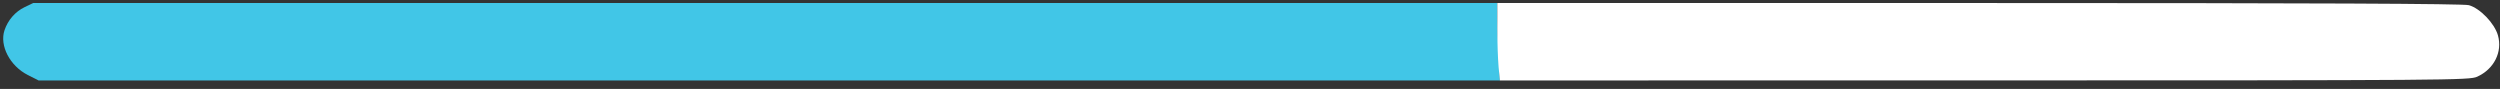 <?xml version="1.0" encoding="UTF-8" standalone="no"?>
<!-- Created with Inkscape (http://www.inkscape.org/) -->

<svg
   width="253mm"
   height="9mm"
   viewBox="0 0 253 9"
   version="1.1"
   id="svg1"
   inkscape:version="1.3.2 (091e20e, 2023-11-25, custom)"
   sodipodi:docname="progress bar 9.svg"
   xmlns:inkscape="http://www.inkscape.org/namespaces/inkscape"
   xmlns:sodipodi="http://sodipodi.sourceforge.net/DTD/sodipodi-0.dtd"
   xmlns="http://www.w3.org/2000/svg"
   xmlns:svg="http://www.w3.org/2000/svg">
  <rect x="0" y="0" width="253" height="9" fill="#333333" stroke="none"/>
  <sodipodi:namedview
     id="namedview1"
     pagecolor="#d6d6d6"
     bordercolor="#000000"
     borderopacity="0.25"
     inkscape:showpageshadow="2"
     inkscape:pageopacity="0.0"
     inkscape:pagecheckerboard="0"
     inkscape:deskcolor="#d1d1d1"
     inkscape:document-units="mm"
     inkscape:zoom="0.65834035"
     inkscape:cx="821.7634"
     inkscape:cy="102.53055"
     inkscape:window-width="2880"
     inkscape:window-height="1514"
     inkscape:window-x="2869"
     inkscape:window-y="-11"
     inkscape:window-maximized="1"
     inkscape:current-layer="layer1" />
  <defs
     id="defs1">
    <inkscape:path-effect
       effect="bspline"
       id="path-effect16"
       is_visible="true"
       lpeversion="1.3"
       weight="33.333"
       steps="2"
       helper_size="0"
       apply_no_weight="true"
       apply_with_weight="true"
       only_selected="false"
       uniform="false" />
    <inkscape:path-effect
       effect="bspline"
       id="path-effect15"
       is_visible="true"
       lpeversion="1.3"
       weight="33.333"
       steps="2"
       helper_size="0"
       apply_no_weight="true"
       apply_with_weight="true"
       only_selected="false"
       uniform="false" />
    <inkscape:path-effect
       effect="bspline"
       id="path-effect14"
       is_visible="true"
       lpeversion="1.3"
       weight="33.333"
       steps="2"
       helper_size="0"
       apply_no_weight="true"
       apply_with_weight="true"
       only_selected="false"
       uniform="false" />
    <inkscape:path-effect
       effect="bspline"
       id="path-effect13"
       is_visible="true"
       lpeversion="1.3"
       weight="33.333"
       steps="2"
       helper_size="0"
       apply_no_weight="true"
       apply_with_weight="true"
       only_selected="false"
       uniform="false" />
    <inkscape:path-effect
       effect="bspline"
       id="path-effect12"
       is_visible="true"
       lpeversion="1.3"
       weight="33.333"
       steps="2"
       helper_size="0"
       apply_no_weight="true"
       apply_with_weight="true"
       only_selected="false"
       uniform="false" />
    <inkscape:path-effect
       effect="bspline"
       id="path-effect11"
       is_visible="true"
       lpeversion="1.3"
       weight="33.333"
       steps="2"
       helper_size="0"
       apply_no_weight="true"
       apply_with_weight="true"
       only_selected="false"
       uniform="false" />
    <inkscape:path-effect
       effect="bspline"
       id="path-effect10"
       is_visible="true"
       lpeversion="1.3"
       weight="33.333"
       steps="2"
       helper_size="0"
       apply_no_weight="true"
       apply_with_weight="true"
       only_selected="false"
       uniform="false" />
    <inkscape:path-effect
       effect="bspline"
       id="path-effect9"
       is_visible="true"
       lpeversion="1.3"
       weight="33.333"
       steps="2"
       helper_size="0"
       apply_no_weight="true"
       apply_with_weight="true"
       only_selected="false"
       uniform="false" />
    <inkscape:path-effect
       effect="bspline"
       id="path-effect8"
       is_visible="true"
       lpeversion="1.3"
       weight="33.333"
       steps="2"
       helper_size="0"
       apply_no_weight="true"
       apply_with_weight="true"
       only_selected="false"
       uniform="false" />
    <inkscape:path-effect
       effect="bspline"
       id="path-effect7"
       is_visible="true"
       lpeversion="1.3"
       weight="33.333"
       steps="2"
       helper_size="0"
       apply_no_weight="true"
       apply_with_weight="true"
       only_selected="false"
       uniform="false" />
    <inkscape:path-effect
       effect="bspline"
       id="path-effect6"
       is_visible="true"
       lpeversion="1.3"
       weight="33.333"
       steps="2"
       helper_size="0"
       apply_no_weight="true"
       apply_with_weight="true"
       only_selected="false"
       uniform="false" />
    <inkscape:path-effect
       effect="bspline"
       id="path-effect5"
       is_visible="true"
       lpeversion="1.3"
       weight="33.333"
       steps="2"
       helper_size="0"
       apply_no_weight="true"
       apply_with_weight="true"
       only_selected="false"
       uniform="false" />
    <inkscape:path-effect
       effect="bspline"
       id="path-effect4"
       is_visible="true"
       lpeversion="1.3"
       weight="33.333"
       steps="2"
       helper_size="0"
       apply_no_weight="true"
       apply_with_weight="true"
       only_selected="false"
       uniform="false" />
    <inkscape:path-effect
       effect="bspline"
       id="path-effect3"
       is_visible="true"
       lpeversion="1.3"
       weight="33.333"
       steps="2"
       helper_size="0"
       apply_no_weight="true"
       apply_with_weight="true"
       only_selected="false"
       uniform="false" />
    <inkscape:path-effect
       effect="fillet_chamfer"
       id="path-effect2"
       is_visible="true"
       lpeversion="1"
       nodesatellites_param="F,0,0,1,0,4.763,0,1 @ F,0,0,1,0,4.763,0,1 @ F,0,0,1,0,4.763,0,1 @ F,0,0,1,0,4.763,0,1"
       radius="18"
       unit="px"
       method="auto"
       mode="F"
       chamfer_steps="1"
       flexible="false"
       use_knot_distance="true"
       apply_no_radius="true"
       apply_with_radius="true"
       only_selected="false"
       hide_knots="false" />
    <inkscape:path-effect
       effect="fillet_chamfer"
       id="path-effect1"
       is_visible="true"
       lpeversion="1"
       nodesatellites_param="F,0,0,1,0,4.498,0,1 @ F,0,0,1,0,4.498,0,1 @ F,0,0,1,0,4.498,0,1 @ F,0,0,1,0,4.498,0,1"
       radius="17"
       unit="px"
       method="auto"
       mode="F"
       chamfer_steps="1"
       flexible="false"
       use_knot_distance="true"
       apply_no_radius="true"
       apply_with_radius="true"
       only_selected="false"
       hide_knots="false" />
    <inkscape:path-effect
       effect="fillet_chamfer"
       id="path-effect2-8"
       is_visible="true"
       lpeversion="1"
       nodesatellites_param="F,0,0,1,0,4.763,0,1 @ F,0,0,1,0,4.763,0,1 @ F,0,0,1,0,4.763,0,1 @ F,0,0,1,0,4.763,0,1"
       radius="18"
       unit="px"
       method="auto"
       mode="F"
       chamfer_steps="1"
       flexible="false"
       use_knot_distance="true"
       apply_no_radius="true"
       apply_with_radius="true"
       only_selected="false"
       hide_knots="false" />
    <inkscape:path-effect
       effect="fillet_chamfer"
       id="path-effect2-7"
       is_visible="true"
       lpeversion="1"
       nodesatellites_param="F,0,0,1,0,4.763,0,1 @ F,0,0,1,0,4.763,0,1 @ F,0,0,1,0,4.763,0,1 @ F,0,0,1,0,4.763,0,1"
       radius="18"
       unit="px"
       method="auto"
       mode="F"
       chamfer_steps="1"
       flexible="false"
       use_knot_distance="true"
       apply_no_radius="true"
       apply_with_radius="true"
       only_selected="false"
       hide_knots="false" />
    <inkscape:path-effect
       effect="fillet_chamfer"
       id="path-effect2-0"
       is_visible="true"
       lpeversion="1"
       nodesatellites_param="F,0,0,1,0,4.763,0,1 @ F,0,0,1,0,4.763,0,1 @ F,0,0,1,0,4.763,0,1 @ F,0,0,1,0,4.763,0,1"
       radius="18"
       unit="px"
       method="auto"
       mode="F"
       chamfer_steps="1"
       flexible="false"
       use_knot_distance="true"
       apply_no_radius="true"
       apply_with_radius="true"
       only_selected="false"
       hide_knots="false" />
    <inkscape:path-effect
       effect="fillet_chamfer"
       id="path-effect2-9"
       is_visible="true"
       lpeversion="1"
       nodesatellites_param="F,0,0,1,0,4.763,0,1 @ F,0,0,1,0,4.763,0,1 @ F,0,0,1,0,4.763,0,1 @ F,0,0,1,0,4.763,0,1"
       radius="18"
       unit="px"
       method="auto"
       mode="F"
       chamfer_steps="1"
       flexible="false"
       use_knot_distance="true"
       apply_no_radius="true"
       apply_with_radius="true"
       only_selected="false"
       hide_knots="false" />
    <inkscape:path-effect
       effect="fillet_chamfer"
       id="path-effect2-5"
       is_visible="true"
       lpeversion="1"
       nodesatellites_param="F,0,0,1,0,4.763,0,1 @ F,0,0,1,0,4.763,0,1 @ F,0,0,1,0,4.763,0,1 @ F,0,0,1,0,4.763,0,1"
       radius="18"
       unit="px"
       method="auto"
       mode="F"
       chamfer_steps="1"
       flexible="false"
       use_knot_distance="true"
       apply_no_radius="true"
       apply_with_radius="true"
       only_selected="false"
       hide_knots="false" />
    <inkscape:path-effect
       effect="fillet_chamfer"
       id="path-effect2-1"
       is_visible="true"
       lpeversion="1"
       nodesatellites_param="F,0,0,1,0,4.763,0,1 @ F,0,0,1,0,4.763,0,1 @ F,0,0,1,0,4.763,0,1 @ F,0,0,1,0,4.763,0,1"
       radius="18"
       unit="px"
       method="auto"
       mode="F"
       chamfer_steps="1"
       flexible="false"
       use_knot_distance="true"
       apply_no_radius="true"
       apply_with_radius="true"
       only_selected="false"
       hide_knots="false" />
    <inkscape:path-effect
       effect="fillet_chamfer"
       id="path-effect2-04"
       is_visible="true"
       lpeversion="1"
       nodesatellites_param="F,0,0,1,0,4.763,0,1 @ F,0,0,1,0,4.763,0,1 @ F,0,0,1,0,4.763,0,1 @ F,0,0,1,0,4.763,0,1"
       radius="18"
       unit="px"
       method="auto"
       mode="F"
       chamfer_steps="1"
       flexible="false"
       use_knot_distance="true"
       apply_no_radius="true"
       apply_with_radius="true"
       only_selected="false"
       hide_knots="false" />
    <inkscape:path-effect
       effect="fillet_chamfer"
       id="path-effect2-6"
       is_visible="true"
       lpeversion="1"
       nodesatellites_param="F,0,0,1,0,4.763,0,1 @ F,0,0,1,0,4.763,0,1 @ F,0,0,1,0,4.763,0,1 @ F,0,0,1,0,4.763,0,1"
       radius="18"
       unit="px"
       method="auto"
       mode="F"
       chamfer_steps="1"
       flexible="false"
       use_knot_distance="true"
       apply_no_radius="true"
       apply_with_radius="true"
       only_selected="false"
       hide_knots="false" />
    <inkscape:path-effect
       effect="fillet_chamfer"
       id="path-effect2-3"
       is_visible="true"
       lpeversion="1"
       nodesatellites_param="F,0,0,1,0,4.763,0,1 @ F,0,0,1,0,4.763,0,1 @ F,0,0,1,0,4.763,0,1 @ F,0,0,1,0,4.763,0,1"
       radius="18"
       unit="px"
       method="auto"
       mode="F"
       chamfer_steps="1"
       flexible="false"
       use_knot_distance="true"
       apply_no_radius="true"
       apply_with_radius="true"
       only_selected="false"
       hide_knots="false" />
    <inkscape:path-effect
       effect="fillet_chamfer"
       id="path-effect2-30"
       is_visible="true"
       lpeversion="1"
       nodesatellites_param="F,0,0,1,0,4.763,0,1 @ F,0,0,1,0,4.763,0,1 @ F,0,0,1,0,4.763,0,1 @ F,0,0,1,0,4.763,0,1"
       radius="18"
       unit="px"
       method="auto"
       mode="F"
       chamfer_steps="1"
       flexible="false"
       use_knot_distance="true"
       apply_no_radius="true"
       apply_with_radius="true"
       only_selected="false"
       hide_knots="false" />
    <inkscape:path-effect
       effect="fillet_chamfer"
       id="path-effect2-31"
       is_visible="true"
       lpeversion="1"
       nodesatellites_param="F,0,0,1,0,4.763,0,1 @ F,0,0,1,0,4.763,0,1 @ F,0,0,1,0,4.763,0,1 @ F,0,0,1,0,4.763,0,1"
       radius="18"
       unit="px"
       method="auto"
       mode="F"
       chamfer_steps="1"
       flexible="false"
       use_knot_distance="true"
       apply_no_radius="true"
       apply_with_radius="true"
       only_selected="false"
       hide_knots="false" />
    <inkscape:path-effect
       effect="fillet_chamfer"
       id="path-effect2-4"
       is_visible="true"
       lpeversion="1"
       nodesatellites_param="F,0,0,1,0,4.763,0,1 @ F,0,0,1,0,4.763,0,1 @ F,0,0,1,0,4.763,0,1 @ F,0,0,1,0,4.763,0,1"
       radius="18"
       unit="px"
       method="auto"
       mode="F"
       chamfer_steps="1"
       flexible="false"
       use_knot_distance="true"
       apply_no_radius="true"
       apply_with_radius="true"
       only_selected="false"
       hide_knots="false" />
    <inkscape:path-effect
       effect="fillet_chamfer"
       id="path-effect2-06"
       is_visible="true"
       lpeversion="1"
       nodesatellites_param="F,0,0,1,0,4.763,0,1 @ F,0,0,1,0,4.763,0,1 @ F,0,0,1,0,4.763,0,1 @ F,0,0,1,0,4.763,0,1"
       radius="18"
       unit="px"
       method="auto"
       mode="F"
       chamfer_steps="1"
       flexible="false"
       use_knot_distance="true"
       apply_no_radius="true"
       apply_with_radius="true"
       only_selected="false"
       hide_knots="false" />
    <inkscape:path-effect
       effect="fillet_chamfer"
       id="path-effect2-10"
       is_visible="true"
       lpeversion="1"
       nodesatellites_param="F,0,0,1,0,4.763,0,1 @ F,0,0,1,0,4.763,0,1 @ F,0,0,1,0,4.763,0,1 @ F,0,0,1,0,4.763,0,1"
       radius="18"
       unit="px"
       method="auto"
       mode="F"
       chamfer_steps="1"
       flexible="false"
       use_knot_distance="true"
       apply_no_radius="true"
       apply_with_radius="true"
       only_selected="false"
       hide_knots="false" />
    <inkscape:path-effect
       effect="fillet_chamfer"
       id="path-effect2-39"
       is_visible="true"
       lpeversion="1"
       nodesatellites_param="F,0,0,1,0,4.763,0,1 @ F,0,0,1,0,4.763,0,1 @ F,0,0,1,0,4.763,0,1 @ F,0,0,1,0,4.763,0,1"
       radius="18"
       unit="px"
       method="auto"
       mode="F"
       chamfer_steps="1"
       flexible="false"
       use_knot_distance="true"
       apply_no_radius="true"
       apply_with_radius="true"
       only_selected="false"
       hide_knots="false" />
    <inkscape:path-effect
       effect="fillet_chamfer"
       id="path-effect2-07"
       is_visible="true"
       lpeversion="1"
       nodesatellites_param="F,0,0,1,0,4.763,0,1 @ F,0,0,1,0,4.763,0,1 @ F,0,0,1,0,4.763,0,1 @ F,0,0,1,0,4.763,0,1"
       radius="18"
       unit="px"
       method="auto"
       mode="F"
       chamfer_steps="1"
       flexible="false"
       use_knot_distance="true"
       apply_no_radius="true"
       apply_with_radius="true"
       only_selected="false"
       hide_knots="false" />
    <inkscape:path-effect
       effect="fillet_chamfer"
       id="path-effect2-62"
       is_visible="true"
       lpeversion="1"
       nodesatellites_param="F,0,0,1,0,4.763,0,1 @ F,0,0,1,0,4.763,0,1 @ F,0,0,1,0,4.763,0,1 @ F,0,0,1,0,4.763,0,1"
       radius="18"
       unit="px"
       method="auto"
       mode="F"
       chamfer_steps="1"
       flexible="false"
       use_knot_distance="true"
       apply_no_radius="true"
       apply_with_radius="true"
       only_selected="false"
       hide_knots="false" />
    <inkscape:path-effect
       effect="fillet_chamfer"
       id="path-effect2-3-5"
       is_visible="true"
       lpeversion="1"
       nodesatellites_param="F,0,0,1,0,4.763,0,1 @ F,0,0,1,0,4.763,0,1 @ F,0,0,1,0,4.763,0,1 @ F,0,0,1,0,4.763,0,1"
       radius="18"
       unit="px"
       method="auto"
       mode="F"
       chamfer_steps="1"
       flexible="false"
       use_knot_distance="true"
       apply_no_radius="true"
       apply_with_radius="true"
       only_selected="false"
       hide_knots="false" />
  </defs>
  <g
     inkscape:label="Layer 1"
     inkscape:groupmode="layer"
     id="layer1">
    <path
       style="fill:none;fill-opacity:1;stroke:none;stroke-width:0.37"
       id="rect2-052"
       width="253.265"
       height="8.44"
       x="5.934"
       y="-19.548"
       sodipodi:type="rect"
       transform="translate(325.941,354.405)"
       d="M 10.697,-19.548 H 254.437 a 4.763,4.763 45 0 1 4.763,4.763 4.255,4.255 142.327 0 1 -4.763,3.677 H 10.697 a 4.763,4.763 45 0 1 -4.763,-4.763 4.255,4.255 142.327 0 1 4.763,-3.677 z"
       inkscape:path-effect="#path-effect2-10" />
    <path
       style="fill:#41c6e7;fill-opacity:1;stroke:none;stroke-width:0.281"
       d="m 335.757,342.905 c -0.964,-0.235 -1.803,-0.744 -2.461,-1.493 -1.721,-1.96 -1.233,-4.635 1.065,-5.841 l 0.793,-0.416 122.675,-0.051 c 110.395,-0.046 122.783,-0.019 123.749,0.261 2.007,0.583 3.531,2.771 3.174,4.557 -0.226,1.132 -1.063,2.155 -2.194,2.681 l -1.042,0.485 -122.578,-0.019 c -67.418,-0.01 -122.849,-0.085 -123.181,-0.165 z"
       id="path30" />
    <g
       id="g44"
       transform="translate(-589.981,-17.353)">
      <path
         style="fill:none;fill-opacity:1;stroke:none;stroke-width:0.37"
         id="rect2"
         width="253.265"
         height="8.44"
         x="5.934"
         y="-19.548"
         sodipodi:type="rect"
         transform="translate(307.945,-41.65)"
         d="M 10.697,-19.548 H 254.437 a 4.763,4.763 45 0 1 4.763,4.763 4.255,4.255 142.327 0 1 -4.763,3.677 H 10.697 a 4.763,4.763 45 0 1 -4.763,-4.763 4.255,4.255 142.327 0 1 4.763,-3.677 z"
         inkscape:path-effect="#path-effect2" />
      <path
         style="fill:none;fill-opacity:1;stroke:none;stroke-width:0.37"
         d="m 25.118,6.028 c 0.062,-3.022 0.123,-6.043 0.185,-9.065"
         id="path2"
         inkscape:path-effect="#path-effect3"
         inkscape:original-d="m 25.1184,6.0284195 c 0.06167,-3.0216832 0.123335,-6.04336612 0.185002,-9.0650493"
         transform="translate(305.641,-58.381)" />
      <path
         style="fill:#41c6e7;fill-opacity:1;stroke:none;stroke-width:0.141"
         d="m 317.449,-53.167 c -1.931,-0.519 -3.476,-2.597 -3.288,-4.422 0.163,-1.578 1.661,-3.096 3.286,-3.326 0.304,-0.043 3.413,-0.066 6.908,-0.051 l 6.356,0.027 -0.054,2.937 c -0.03,1.615 -0.08,3.4 -0.111,3.967 l -0.057,1.03 -6.245,-0.007 c -5.165,-0.005 -6.34,-0.032 -6.795,-0.154 z"
         id="path3" />
      <path
         style="fill:#ffffff;fill-opacity:1;stroke:none;stroke-width:0.283"
         d="m 330.577,-55.892 c 0.072,-1.598 0.132,-3.388 0.132,-3.977 l 7.9e-4,-1.071 h 116.417 c 106.741,0 116.47,0.027 117.061,0.329 3.37,1.721 3.426,5.9 0.097,7.308 -0.674,0.285 -12.385,0.317 -117.294,0.317 H 330.446 Z"
         id="path31" />
    </g>
    <g
       id="g45"
       transform="translate(-590.708,-13.676)">
      <path
         style="fill:none;fill-opacity:1;stroke:none;stroke-width:0.37"
         id="rect2-0"
         width="253.265"
         height="8.44"
         x="5.934"
         y="-19.548"
         sodipodi:type="rect"
         transform="translate(305.859,-26.256)"
         d="M 10.697,-19.548 H 254.437 a 4.763,4.763 45 0 1 4.763,4.763 4.255,4.255 142.327 0 1 -4.763,3.677 H 10.697 a 4.763,4.763 45 0 1 -4.763,-4.763 4.255,4.255 142.327 0 1 4.763,-3.677 z"
         inkscape:path-effect="#path-effect2-8" />
      <path
         style="fill:none;fill-opacity:1;stroke:none;stroke-width:0.37"
         d="m 41.998,20.946 c -0.062,-2.887 -0.123,-5.773 -0.185,-8.66"
         id="path4"
         inkscape:path-effect="#path-effect4"
         inkscape:original-d="M 41.997963,20.946376 C 41.936296,18.059739 41.87463,15.173102 41.812961,12.286464"
         transform="translate(303.554,-58.311)" />
      <path
         style="fill:#41c6e7;fill-opacity:1;stroke:none;stroke-width:0.281"
         d="m 314.608,-38.136 c -1.921,-0.951 -2.923,-3.152 -2.248,-4.939 0.304,-0.804 1.162,-1.661 2.097,-2.094 0.759,-0.352 1.63,-0.372 15.724,-0.377 l 14.92,-0.004 10e-4,1.959 c 5.3e-4,1.078 0.059,2.841 0.131,3.918 l 0.13,1.959 -14.951,-1.59e-4 c -14.79,-1.56e-4 -14.96,-0.005 -15.804,-0.423 z"
         id="path17" />
      <path
         style="fill:#ffffff;fill-opacity:1;stroke:none;stroke-width:0.281"
         d="m 345.244,-38.645 c -0.07,-0.513 -0.128,-2.277 -0.128,-3.919 v -2.986 h 107.823 c 82.058,0 108.012,0.056 108.614,0.236 0.435,0.13 1.187,0.584 1.67,1.008 2.063,1.811 1.944,4.497 -0.266,6.007 l -0.709,0.484 -108.438,0.051 -108.438,0.051 z"
         id="path32" />
    </g>
    <g
       id="g46"
       transform="translate(-591.786,-9.625)">
      <path
         style="fill:none;fill-opacity:1;stroke:none;stroke-width:0.37"
         id="rect2-8"
         width="253.265"
         height="8.44"
         x="5.934"
         y="-19.548"
         sodipodi:type="rect"
         transform="translate(303.59,-11.051)"
         d="M 10.697,-19.548 H 254.437 a 4.763,4.763 45 0 1 4.763,4.763 4.255,4.255 142.327 0 1 -4.763,3.677 H 10.697 a 4.763,4.763 45 0 1 -4.763,-4.763 4.255,4.255 142.327 0 1 4.763,-3.677 z"
         inkscape:path-effect="#path-effect2-7" />
      <path
         style="fill:none;fill-opacity:1;stroke:none;stroke-width:0.37"
         d="m 22.778,41.989 c 0.062,-2.887 0.123,-5.773 0.185,-8.66"
         id="path5"
         inkscape:path-effect="#path-effect5"
         inkscape:original-d="m 22.777868,41.989173 c 0.06167,-2.886638 0.123331,-5.773274 0.184997,-8.659913"
         transform="translate(337.385,-64.148)" />
      <path
         style="fill:#41c6e7;fill-opacity:1;stroke:none;stroke-width:0.281"
         d="m 312.424,-22.924 c -1.769,-0.824 -2.955,-3.002 -2.466,-4.531 0.332,-1.038 1.095,-1.966 1.991,-2.424 0.77,-0.393 1.217,-0.4 24.403,-0.4 h 23.619 v 3.918 3.918 l -23.26,-0.002 -23.26,-0.002 z"
         id="path18" />
      <path
         style="fill:#ffffff;fill-opacity:1;stroke:none;stroke-width:0.281"
         d="m 359.842,-23.195 c 0.069,-0.414 0.126,-2.178 0.127,-3.918 l 0.002,-3.165 99.514,0.004 c 96.237,0.004 99.541,0.017 100.331,0.375 1.622,0.735 2.937,2.953 2.616,4.412 -0.213,0.968 -1.255,2.234 -2.186,2.655 -0.826,0.374 -3.003,0.382 -100.687,0.387 l -99.843,0.004 z"
         id="path33" />
    </g>
    <g
       id="g47"
       transform="translate(-583.953,-2.597)">
      <path
         style="fill:none;fill-opacity:1;stroke:none;stroke-width:0.37"
         id="rect2-84"
         width="253.265"
         height="8.44"
         x="5.934"
         y="-19.548"
         sodipodi:type="rect"
         transform="translate(291.066,5.424)"
         d="M 10.697,-19.548 H 254.437 a 4.763,4.763 45 0 1 4.763,4.763 4.255,4.255 142.327 0 1 -4.763,3.677 H 10.697 a 4.763,4.763 45 0 1 -4.763,-4.763 4.255,4.255 142.327 0 1 4.763,-3.677 z"
         inkscape:path-effect="#path-effect2-0" />
      <path
         style="fill:none;fill-opacity:1;stroke:none;stroke-width:0.37"
         d="m 41.245,74.533 c 0.062,-3.022 0.123,-6.043 0.185,-9.065"
         id="path6"
         inkscape:path-effect="#path-effect6"
         inkscape:original-d="m 41.244935,74.53292 c 0.06167,-3.021684 0.123333,-6.043366 0.184999,-9.065051"
         transform="translate(323.273,-79.812)" />
      <path
         style="fill:#41c6e7;fill-opacity:1;stroke:none;stroke-width:0.281"
         d="m 300.29,-6.228 c -1.063,-0.337 -2.479,-1.86 -2.802,-3.012 -0.462,-1.651 0.343,-3.314 2.016,-4.168 0.755,-0.385 1.407,-0.393 32.83,-0.393 h 32.059 l -0.001,2.261 c -7.9e-4,1.243 -0.059,3.007 -0.13,3.918 l -0.129,1.658 -31.569,-0.021 c -22.512,-0.015 -31.771,-0.084 -32.272,-0.243 z"
         id="path19" />
      <path
         style="fill:#ffffff;fill-opacity:1;stroke:none;stroke-width:0.281"
         d="m 364.259,-8.827 c 0.072,-1.575 0.132,-3.339 0.132,-3.919 l 7.9e-4,-1.055 90.872,0.001 c 58.335,7.94e-4 91.125,0.071 91.578,0.197 1.587,0.44 3.037,2.332 3.06,3.992 0.015,1.046 -0.698,2.287 -1.718,2.991 l -0.804,0.555 -91.627,0.051 -91.627,0.051 z"
         id="path34" />
    </g>
    <g
       id="g48"
       transform="translate(-596.009,-1.897)">
      <path
         style="fill:none;fill-opacity:1;stroke:none;stroke-width:0.37"
         id="rect2-05"
         width="253.265"
         height="8.44"
         x="5.934"
         y="-19.548"
         sodipodi:type="rect"
         transform="translate(291.066,19.548)"
         d="M 10.697,-19.548 H 254.437 a 4.763,4.763 45 0 1 4.763,4.763 4.255,4.255 142.327 0 1 -4.763,3.677 H 10.697 a 4.763,4.763 45 0 1 -4.763,-4.763 4.255,4.255 142.327 0 1 4.763,-3.677 z"
         inkscape:path-effect="#path-effect2-9" />
      <path
         style="fill:none;fill-opacity:1;stroke:none;stroke-width:0.37"
         d="m 52.304,88.291 c 0.062,-3.022 0.123,-6.043 0.185,-9.065"
         id="path7"
         inkscape:path-effect="#path-effect7"
         inkscape:original-d="m 52.303671,88.291259 c 0.06167,-3.021685 0.123333,-6.043367 0.184997,-9.065048"
         transform="translate(329.094,-79.446)" />
      <path
         style="fill:#41c6e7;fill-opacity:1;stroke:none;stroke-width:0.281"
         d="m 299.989,7.728 c -0.442,-0.201 -1.138,-0.737 -1.547,-1.19 -1.693,-1.878 -1.412,-4.233 0.67,-5.611 l 0.847,-0.561 40.656,-0.052 40.656,-0.052 -0.001,2.262 c -8e-4,1.244 -0.059,3.008 -0.13,3.92 l -0.129,1.658 -40.109,-0.004 C 302.534,8.094 300.758,8.078 299.989,7.728 Z"
         id="path20" />
      <path
         style="fill:#ffffff;fill-opacity:1;stroke:none;stroke-width:0.282"
         d="m 381.139,5.239 c 0.072,-1.575 0.132,-3.339 0.132,-3.919 l 8e-4,-1.056 82.734,0.051 82.734,0.051 0.945,0.553 c 2.854,1.672 2.942,5.369 0.161,6.783 -0.782,0.398 -1.313,0.4 -83.813,0.4 h -83.026 z"
         id="path35" />
    </g>
    <g
       id="g49"
       transform="translate(-596.043,-1.511)">
      <path
         style="fill:none;fill-opacity:1;stroke:none;stroke-width:0.37"
         id="rect2-3"
         width="253.265"
         height="8.44"
         x="5.934"
         y="-19.548"
         sodipodi:type="rect"
         transform="translate(287.08,37.293)"
         d="M 10.697,-19.548 H 254.437 a 4.763,4.763 45 0 1 4.763,4.763 4.255,4.255 142.327 0 1 -4.763,3.677 H 10.697 a 4.763,4.763 45 0 1 -4.763,-4.763 4.255,4.255 142.327 0 1 4.763,-3.677 z"
         inkscape:path-effect="#path-effect2-5" />
      <path
         style="fill:none;fill-opacity:1;stroke:none;stroke-width:0.37"
         d="m 58.864,115.279 c -0.062,-3.022 -0.123,-6.043 -0.185,-9.065"
         id="path8"
         inkscape:path-effect="#path-effect8"
         inkscape:original-d="m 58.864489,115.27876 c -0.06167,-3.02168 -0.123333,-6.04336 -0.185,-9.06504"
         transform="translate(335.427,-88.689)" />
      <path
         style="fill:#41c6e7;fill-opacity:1;stroke:none;stroke-width:0.281"
         d="m 296.654,25.711 c -1.57,-0.423 -2.74,-1.611 -3.198,-3.248 -0.216,-0.773 -0.204,-1.026 0.088,-1.79 0.412,-1.08 1.622,-2.219 2.663,-2.508 0.531,-0.148 15.69,-0.214 49.246,-0.214 l 48.479,-0.001 v 4.019 4.019 l -48.177,-0.014 c -37.644,-0.011 -48.379,-0.068 -49.101,-0.263 z"
         id="path21" />
      <path
         style="fill:#ffffff;fill-opacity:1;stroke:none;stroke-width:0.282"
         d="m 393.932,23.203 c 0,-1.531 -0.058,-3.34 -0.13,-4.02 l -0.13,-1.236 74.423,0.052 c 68.298,0.047 74.483,0.079 75.147,0.379 1.146,0.519 2.17,1.71 2.529,2.943 0.292,1 0.291,1.16 -0.017,1.961 -0.408,1.064 -1.628,2.203 -2.667,2.491 -0.537,0.149 -23.281,0.214 -74.963,0.214 l -74.192,0.001 z"
         id="path36" />
    </g>
    <g
       id="g50"
       transform="translate(-592.649,-4.837)">
      <path
         style="fill:none;fill-opacity:1;stroke:none;stroke-width:0.37"
         id="rect2-2"
         width="253.265"
         height="8.44"
         x="5.934"
         y="-19.548"
         sodipodi:type="rect"
         transform="translate(279.668,58.75)"
         d="M 10.697,-19.548 H 254.437 a 4.763,4.763 45 0 1 4.763,4.763 4.255,4.255 142.327 0 1 -4.763,3.677 H 10.697 a 4.763,4.763 45 0 1 -4.763,-4.763 4.255,4.255 142.327 0 1 4.763,-3.677 z"
         inkscape:path-effect="#path-effect2-1" />
      <path
         style="fill:none;fill-opacity:1;stroke:none;stroke-width:0.37"
         d="m 72.04,131.418 c 0.062,-3.022 0.123,-6.043 0.185,-9.065"
         id="path9"
         inkscape:path-effect="#path-effect9"
         inkscape:original-d="m 72.039894,131.41833 c 0.06166,-3.02168 0.123331,-6.04336 0.184997,-9.06504"
         transform="translate(331.719,-83.371)" />
      <path
         style="fill:#41c6e7;fill-opacity:1;stroke:none;stroke-width:0.281"
         d="m 288.635,46.967 c -1.47,-0.637 -2.658,-2.313 -2.693,-3.799 -0.029,-1.25 0.839,-2.554 2.127,-3.196 l 1.047,-0.522 h 57.231 57.23 v 3.918 3.918 l -57.119,-0.008 c -50.586,-0.007 -57.2,-0.043 -57.823,-0.313 z"
         id="path22" />
      <path
         style="fill:#ffffff;fill-opacity:1;stroke:none;stroke-width:0.282"
         d="m 469.001,47.337 -65.677,-0.051 0.125,-0.753 c 0.069,-0.414 0.126,-2.178 0.127,-3.919 l 0.002,-3.166 65.852,0.051 65.852,0.051 0.974,0.57 c 1.841,1.077 2.718,3.178 2.001,4.792 -0.342,0.77 -1.639,2.166 -2.024,2.178 -0.08,0.003 -0.462,0.07 -0.851,0.151 -0.389,0.08 -30.261,0.123 -66.383,0.095 z"
         id="path37" />
    </g>
    <g
       id="g51"
       transform="translate(-592.906,14.374)">
      <path
         style="fill:none;fill-opacity:1;stroke:none;stroke-width:0.37"
         id="rect2-30"
         width="253.265"
         height="8.44"
         x="5.934"
         y="-19.548"
         sodipodi:type="rect"
         transform="translate(271.634,75.802)"
         d="M 10.697,-19.548 H 254.437 a 4.763,4.763 45 0 1 4.763,4.763 4.255,4.255 142.327 0 1 -4.763,3.677 H 10.697 a 4.763,4.763 45 0 1 -4.763,-4.763 4.255,4.255 142.327 0 1 4.763,-3.677 z"
         inkscape:path-effect="#path-effect2-04" />
      <path
         style="fill:none;fill-opacity:1;stroke:none;stroke-width:0.37"
         d="m 88.655,161.845 c -0.062,-3.022 -0.123,-6.043 -0.185,-9.065"
         id="path10"
         inkscape:path-effect="#path-effect10"
         inkscape:original-d="m 88.654876,161.84543 c -0.06167,-3.02169 -0.123344,-6.04337 -0.185016,-9.06506"
         transform="translate(323.95,-96.746)" />
      <path
         style="fill:#41c6e7;fill-opacity:1;stroke:none;stroke-width:0.281"
         d="m 280.698,64.089 c -1.556,-0.68 -2.718,-2.282 -2.778,-3.832 -0.046,-1.18 0.871,-2.633 2.056,-3.259 l 0.886,-0.468 h 65.678 65.678 v 3.918 3.918 l -65.459,-0.008 c -53.526,-0.006 -65.568,-0.056 -66.061,-0.271 z"
         id="path23" />
      <path
         style="fill:#ffffff;fill-opacity:1;stroke:none;stroke-width:0.282"
         d="m 411.91,60.449 -0.059,-3.919 57.49,0.005 c 57.429,0.005 57.491,0.005 58.401,0.415 1.533,0.69 2.427,1.811 2.732,3.426 0.246,1.302 -0.687,2.856 -2.168,3.61 -0.733,0.373 -2.134,0.382 -58.544,0.382 h -57.793 z"
         id="path38" />
    </g>
    <g
       id="g52"
       transform="translate(-271.743,-73.307)">
      <path
         style="fill:none;fill-opacity:1;stroke:none;stroke-width:0.37"
         id="rect2-6-4"
         width="253.265"
         height="8.44"
         x="5.934"
         y="-19.548"
         sodipodi:type="rect"
         transform="translate(265.809,92.855)"
         d="M 10.697,-19.548 H 254.437 a 4.763,4.763 45 0 1 4.763,4.763 4.255,4.255 142.327 0 1 -4.763,3.677 H 10.697 a 4.763,4.763 45 0 1 -4.763,-4.763 4.255,4.255 142.327 0 1 4.763,-3.677 z"
         inkscape:path-effect="#path-effect2-3-5" />
      <path
         style="fill:none;fill-opacity:1;stroke:none;stroke-width:0.37"
         d="m 128.802,166.52 c -0.062,-2.887 -0.123,-5.773 -0.185,-8.66"
         id="path12"
         inkscape:path-effect="#path-effect12"
         inkscape:original-d="m 128.80192,166.51976 c -0.0617,-2.88664 -0.12333,-5.77328 -0.185,-8.65992"
         transform="translate(294.929,-84.773)" />
      <path
         style="fill:#41c6e7;fill-opacity:1;stroke:none;stroke-width:0.281"
         d="m 274.555,80.896 c -1.807,-0.915 -2.877,-2.97 -2.357,-4.526 0.343,-1.026 1.083,-1.879 2.028,-2.336 l 0.873,-0.422 h 74.086 74.086 v 1.476 c 0,0.812 0.059,2.575 0.131,3.918 l 0.131,2.443 h -73.943 -73.943 z"
         id="path24" />
      <path
         style="fill:#ffffff;fill-opacity:1;stroke:none;stroke-width:0.282"
         d="m 423.401,80.092 c -0.071,-0.746 -0.13,-2.509 -0.13,-3.918 l -10e-4,-2.562 48.769,0.001 c 34.228,7.94e-4 49.003,0.066 49.553,0.218 1.13,0.312 2.601,1.84 2.944,3.057 0.473,1.681 -0.397,3.413 -2.103,4.183 -0.785,0.355 -2.716,0.369 -49.86,0.373 l -49.043,0.004 z"
         id="path39" />
    </g>
    <g
       id="g53"
       transform="translate(51.041,157.353)">
      <path
         style="fill:none;fill-opacity:1;stroke:none;stroke-width:0.37"
         id="rect2-25"
         width="253.265"
         height="8.44"
         x="5.934"
         y="-19.548"
         sodipodi:type="rect"
         transform="translate(269.018,108.471)"
         d="M 10.697,-19.548 H 254.437 a 4.763,4.763 45 0 1 4.763,4.763 4.255,4.255 142.327 0 1 -4.763,3.677 H 10.697 a 4.763,4.763 45 0 1 -4.763,-4.763 4.255,4.255 142.327 0 1 4.763,-3.677 z"
         inkscape:path-effect="#path-effect2-6" />
      <path
         style="fill:none;fill-opacity:1;stroke:none;stroke-width:0.37"
         d="m 125.396,194.389 c 0.062,-3.022 0.123,-6.043 0.185,-9.065"
         id="path11"
         inkscape:path-effect="#path-effect11"
         inkscape:original-d="m 125.3961,194.38917 c 0.0617,-3.02168 0.12333,-6.04336 0.185,-9.06505"
         transform="translate(318.423,-96.621)" />
      <path
         style="fill:#41c6e7;fill-opacity:1;stroke:none;stroke-width:0.281"
         d="m 278.364,96.845 c -1.568,-0.56 -2.536,-1.619 -2.969,-3.246 -0.399,-1.501 0.51,-3.25 2.073,-3.992 0.629,-0.299 7.556,-0.325 83.426,-0.323 45.507,0.002 82.761,0.025 82.787,0.052 0.026,0.027 -0.003,1.79 -0.064,3.918 l -0.111,3.868 -82.208,-0.009 c -66.66,-0.007 -82.345,-0.058 -82.934,-0.268 z"
         id="path25" />
      <path
         style="fill:#ffffff;fill-opacity:1;stroke:none;stroke-width:0.282"
         d="m 443.316,93.522 c 0,-1.98 0.056,-3.743 0.123,-3.918 0.112,-0.288 3.879,-0.318 40.609,-0.318 45.028,0 40.965,-0.13 42.542,1.365 1.068,1.013 1.505,2.377 1.156,3.61 -0.325,1.15 -1.43,2.282 -2.551,2.614 -0.644,0.191 -9.946,0.246 -41.355,0.246 h -40.524 z"
         id="path40" />
    </g>
    <g
       id="g54"
       transform="translate(51.041,157.353)">
      <path
         style="fill:none;fill-opacity:1;stroke:none;stroke-width:0.37"
         id="rect2-6"
         width="253.265"
         height="8.44"
         x="5.934"
         y="-19.548"
         sodipodi:type="rect"
         transform="translate(265.773,120.742)"
         d="M 10.697,-19.548 H 254.437 a 4.763,4.763 45 0 1 4.763,4.763 4.255,4.255 142.327 0 1 -4.763,3.677 H 10.697 a 4.763,4.763 45 0 1 -4.763,-4.763 4.255,4.255 142.327 0 1 4.763,-3.677 z"
         inkscape:path-effect="#path-effect2-3" />
      <path
         style="fill:none;fill-opacity:1;stroke:none;stroke-width:0.37"
         d="m 145.98,208.941 c -0.062,-3.022 -0.123,-6.043 -0.185,-9.065"
         id="path13"
         inkscape:path-effect="#path-effect13"
         inkscape:original-d="m 145.97981,208.94125 c -0.0617,-3.02168 -0.12333,-6.04336 -0.185,-9.06505"
         transform="translate(311.475,-98.902)" />
      <path
         style="fill:#41c6e7;fill-opacity:1;stroke:none;stroke-width:0.281"
         d="m 275.123,109.094 c -1.159,-0.414 -1.734,-0.865 -2.361,-1.853 -0.847,-1.335 -0.95,-2.283 -0.373,-3.433 0.259,-0.516 0.818,-1.215 1.243,-1.552 l 0.772,-0.613 91.312,-0.051 91.312,-0.051 0.002,2.864 c 10e-4,1.575 0.059,3.339 0.128,3.919 l 0.127,1.055 -90.705,-0.009 c -75.123,-0.007 -90.835,-0.055 -91.457,-0.277 z"
         id="path26" />
      <path
         style="fill:#ffffff;fill-opacity:1;stroke:none;stroke-width:0.282"
         d="m 457.039,105.461 v -3.918 h 32.037 c 35.117,0 32.797,-0.079 34.121,1.166 2.12,1.995 1.781,4.916 -0.714,6.149 l -1.056,0.522 h -32.193 -32.193 z"
         id="path41" />
    </g>
    <g
       id="g55"
       transform="translate(51.041,157.353)">
      <path
         style="fill:none;fill-opacity:1;stroke:none;stroke-width:0.37"
         id="rect2-7"
         width="253.265"
         height="8.44"
         x="5.934"
         y="-19.548"
         sodipodi:type="rect"
         transform="translate(265.773,136.971)"
         d="M 10.697,-19.548 H 254.437 a 4.763,4.763 45 0 1 4.763,4.763 4.255,4.255 142.327 0 1 -4.763,3.677 H 10.697 a 4.763,4.763 45 0 1 -4.763,-4.763 4.255,4.255 142.327 0 1 4.763,-3.677 z"
         inkscape:path-effect="#path-effect2-30" />
      <path
         style="fill:none;fill-opacity:1;stroke:none;stroke-width:0.37"
         d="m 161.457,235.485 c -0.123,-2.836 -0.247,-5.673 -0.37,-8.509"
         id="path14"
         inkscape:path-effect="#path-effect14"
         inkscape:original-d="m 161.45688,235.48503 c -0.12333,-2.83632 -0.24667,-5.67264 -0.37,-8.50896"
         transform="translate(313.062,-109.773)" />
      <path
         style="fill:#41c6e7;fill-opacity:1;stroke:none;stroke-width:0.281"
         d="m 275.24,125.368 c -1.662,-0.52 -2.88,-1.88 -3.186,-3.559 -0.27,-1.48 1.193,-3.514 2.862,-3.977 0.525,-0.146 31.326,-0.211 99.855,-0.212 l 99.096,-10e-4 0.125,3.165 c 0.069,1.741 0.167,3.549 0.218,4.019 l 0.093,0.854 -99.113,-0.013 c -80.775,-0.011 -99.268,-0.062 -99.949,-0.275 z"
         id="path27" />
      <path
         style="fill:#ffffff;fill-opacity:1;stroke:none;stroke-width:0.283"
         d="m 474.108,124.382 c 0,-0.701 -0.06,-2.511 -0.133,-4.023 l -0.133,-2.749 23.675,0.054 23.675,0.054 0.843,0.445 c 1.845,0.975 2.933,2.985 2.484,4.592 -0.289,1.034 -1.662,2.386 -2.717,2.675 -0.574,0.157 -7.711,0.223 -24.253,0.224 l -23.44,0.001 z"
         id="path42" />
    </g>
    <g
       id="g56"
       transform="translate(51.041,157.353)">
      <path
         style="fill:none;fill-opacity:1;stroke:none;stroke-width:0.37"
         id="rect2-35"
         width="253.265"
         height="8.44"
         x="5.934"
         y="-19.548"
         sodipodi:type="rect"
         transform="translate(265.773,148.819)"
         d="M 10.697,-19.548 H 254.437 a 4.763,4.763 45 0 1 4.763,4.763 4.255,4.255 142.327 0 1 -4.763,3.677 H 10.697 a 4.763,4.763 45 0 1 -4.763,-4.763 4.255,4.255 142.327 0 1 4.763,-3.677 z"
         inkscape:path-effect="#path-effect2-4" />
      <path
         style="fill:none;fill-opacity:1;stroke:none;stroke-width:0.37"
         d="m 180.004,260.535 c -0.062,-2.887 -0.123,-5.773 -0.185,-8.66"
         id="path15"
         inkscape:path-effect="#path-effect16"
         inkscape:original-d="m 180.00352,260.535 c -0.0617,-2.88663 -0.12333,-5.77327 -0.185,-8.65991"
         transform="translate(311.21,-122.825)" />
      <path
         style="fill:#41c6e7;fill-opacity:1;stroke:none;stroke-width:0.281"
         d="m 275.474,137.284 c -1.672,-0.391 -3.108,-1.91 -3.42,-3.619 -0.27,-1.48 1.193,-3.514 2.862,-3.977 0.525,-0.146 33.883,-0.211 108.316,-0.212 l 107.557,-0.001 v 2.784 c 0,1.531 0.058,3.34 0.129,4.019 l 0.129,1.235 -107.385,-0.02 c -65.868,-0.012 -107.695,-0.093 -108.188,-0.208 z"
         id="path28" />
      <path
         style="fill:#ffffff;fill-opacity:1;stroke:none;stroke-width:0.284"
         d="m 490.933,137.379 c -0.075,-0.074 -0.136,-1.885 -0.136,-4.025 v -3.891 l 15.187,0.056 c 14.498,0.054 15.223,0.074 15.978,0.442 1.887,0.92 3.017,2.957 2.562,4.617 -0.291,1.063 -1.658,2.414 -2.74,2.709 -0.899,0.245 -30.604,0.333 -30.851,0.091 z"
         id="path43" />
    </g>
    <g
       id="g57"
       transform="translate(51.041,157.353)">
      <path
         style="fill:none;fill-opacity:1;stroke:none;stroke-width:0.37"
         id="rect2-9"
         width="253.265"
         height="8.44"
         x="5.934"
         y="-19.548"
         sodipodi:type="rect"
         transform="translate(274.9,168.975)"
         d="M 10.697,-19.548 H 254.437 a 4.763,4.763 45 0 1 4.763,4.763 4.255,4.255 142.327 0 1 -4.763,3.677 H 10.697 a 4.763,4.763 45 0 1 -4.763,-4.763 4.255,4.255 142.327 0 1 4.763,-3.677 z"
         inkscape:path-effect="#path-effect2-06" />
      <path
         style="fill:none;fill-opacity:1;stroke:none;stroke-width:0.37"
         d="m 517.22,158.272 -0.185,-9.065"
         id="path16" />
      <path
         style="fill:#41c6e7;fill-opacity:1;stroke:none;stroke-width:0.281"
         d="m 284.096,157.284 c -1.565,-0.555 -2.895,-2.346 -2.895,-3.896 0,-1.192 0.66,-2.329 1.757,-3.025 l 0.934,-0.592 h 116.379 116.379 l 0.131,1.839 c 0.072,1.012 0.131,2.775 0.131,3.918 v 2.079 l -115.997,-0.016 c -100.845,-0.014 -116.104,-0.054 -116.819,-0.308 z"
         id="path29" />
      <path
         style="fill:#ffffff;fill-opacity:1;stroke:none;stroke-width:0.287"
         d="m 516.788,154.744 c -0.075,-1.575 -0.137,-3.338 -0.137,-3.918 l -8.2e-4,-1.055 h 6.754 6.754 l 1.11,0.532 c 2.494,1.194 3.22,3.994 1.536,5.918 -1.163,1.329 -1.485,1.378 -9.065,1.383 l -6.814,0.004 z"
         id="path44" />
    </g>
  </g>
</svg>
